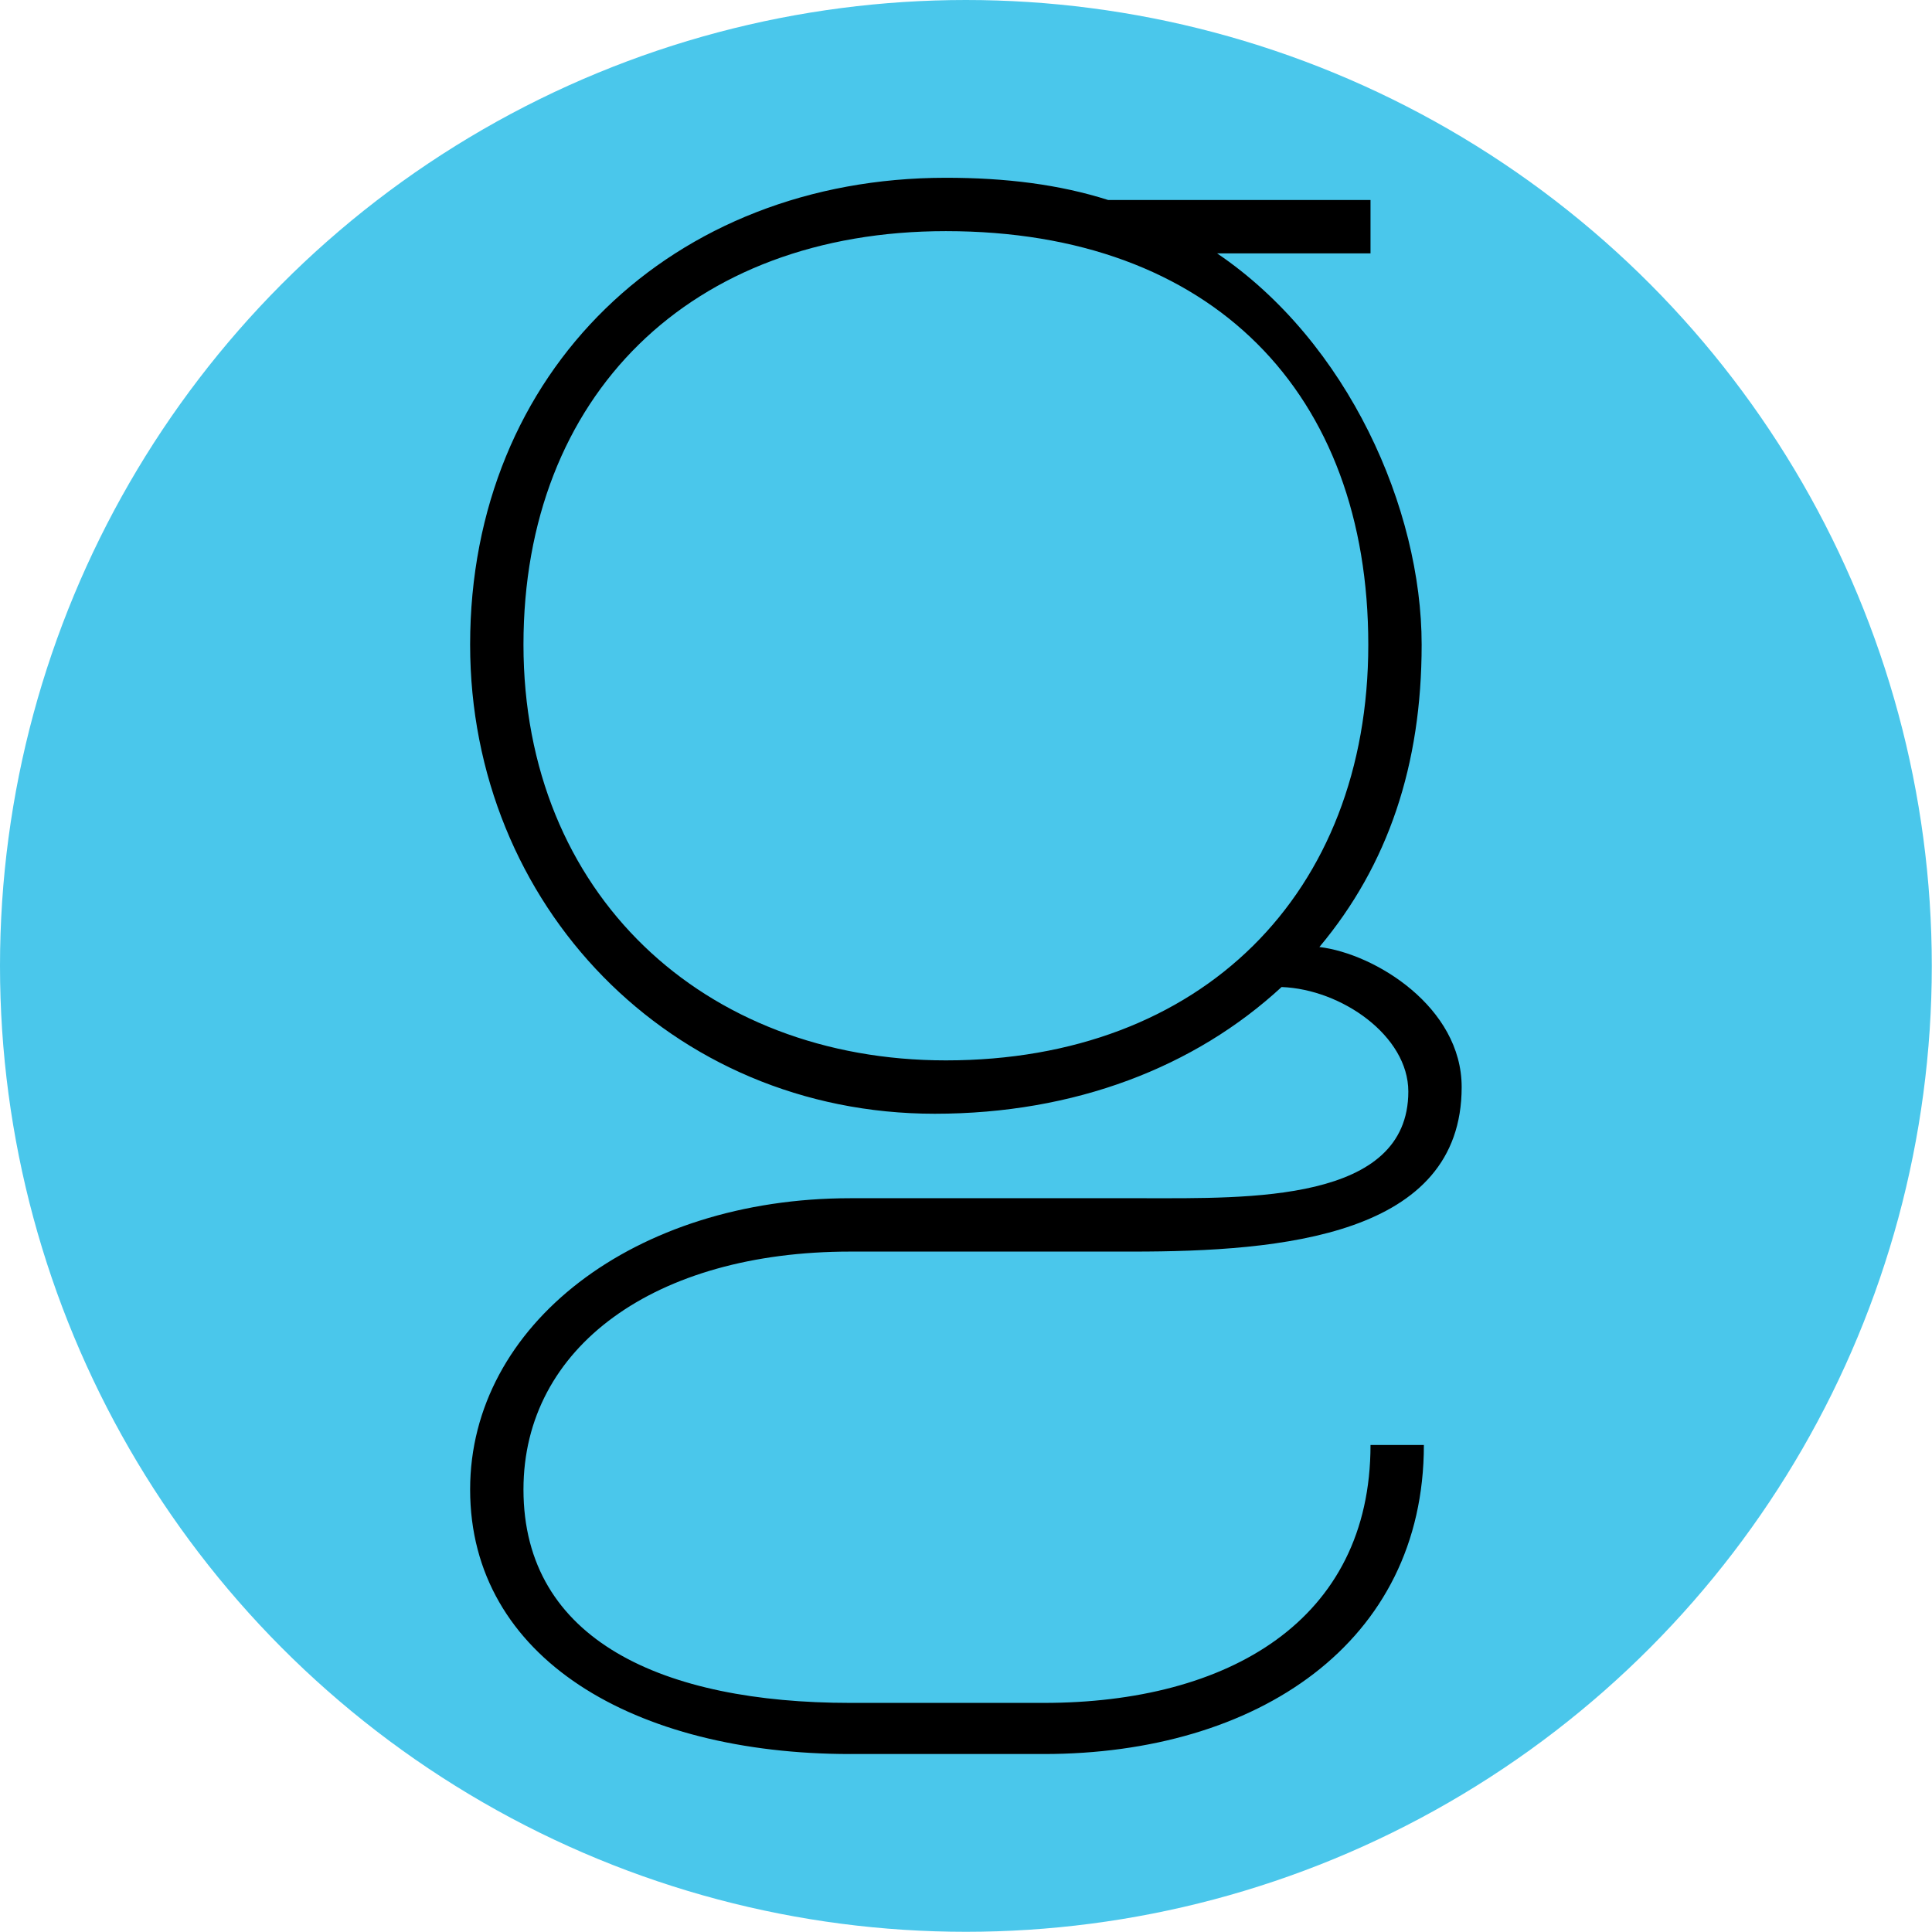 <?xml version="1.0" encoding="UTF-8" standalone="no"?><!DOCTYPE svg PUBLIC "-//W3C//DTD SVG 1.1//EN" "http://www.w3.org/Graphics/SVG/1.1/DTD/svg11.dtd"><svg width="100%" height="100%" viewBox="0 0 2731 2731" version="1.1" xmlns="http://www.w3.org/2000/svg" xmlns:xlink="http://www.w3.org/1999/xlink" xml:space="preserve" xmlns:serif="http://www.serif.com/" style="fill-rule:evenodd;clip-rule:evenodd;stroke-linejoin:round;stroke-miterlimit:2;"><g><circle cx="1365.36" cy="1365.36" r="1365.36" style="fill:#4ac7eb;"/><path d="M1201.94,2479.42l273.404,0c301.685,0 537.393,-157.132 537.393,-436.825l-75.431,-0c-0,248.267 -201.117,364.558 -461.962,364.558l-273.404,0c-263.99,0 -461.982,-88.01 -461.982,-301.705c0,-201.117 185.434,-336.257 461.982,-336.257l399.109,0c210.551,0 465.107,-21.992 465.107,-232.563c-0,-113.127 -122.561,-188.558 -201.117,-197.972c97.424,-116.292 144.553,-257.7 144.553,-427.411c0,-191.703 -103.713,-427.391 -289.126,-553.097l216.84,0l-0,-75.431l-370.828,0c-69.142,-21.992 -144.553,-31.426 -229.418,-31.426c-386.531,-0 -672.513,273.403 -672.513,659.954c-0,367.683 282.837,663.099 656.809,663.099c197.993,0 367.683,-65.997 490.244,-179.124c84.865,3.144 179.145,69.142 179.145,147.698c-0,157.131 -226.275,150.842 -373.973,150.842l-414.832,0c-304.85,0 -537.393,179.144 -537.393,411.688c-0,238.853 232.543,373.972 537.393,373.972Zm-461.982,-1568.17c0,-351.98 235.708,-584.523 597.102,-584.523c377.116,0 597.101,229.399 597.101,584.523c0,351.979 -235.688,587.668 -597.101,587.668c-342.546,-0 -597.102,-235.689 -597.102,-587.668Z" style="fill-rule:nonzero;"/></g></svg>